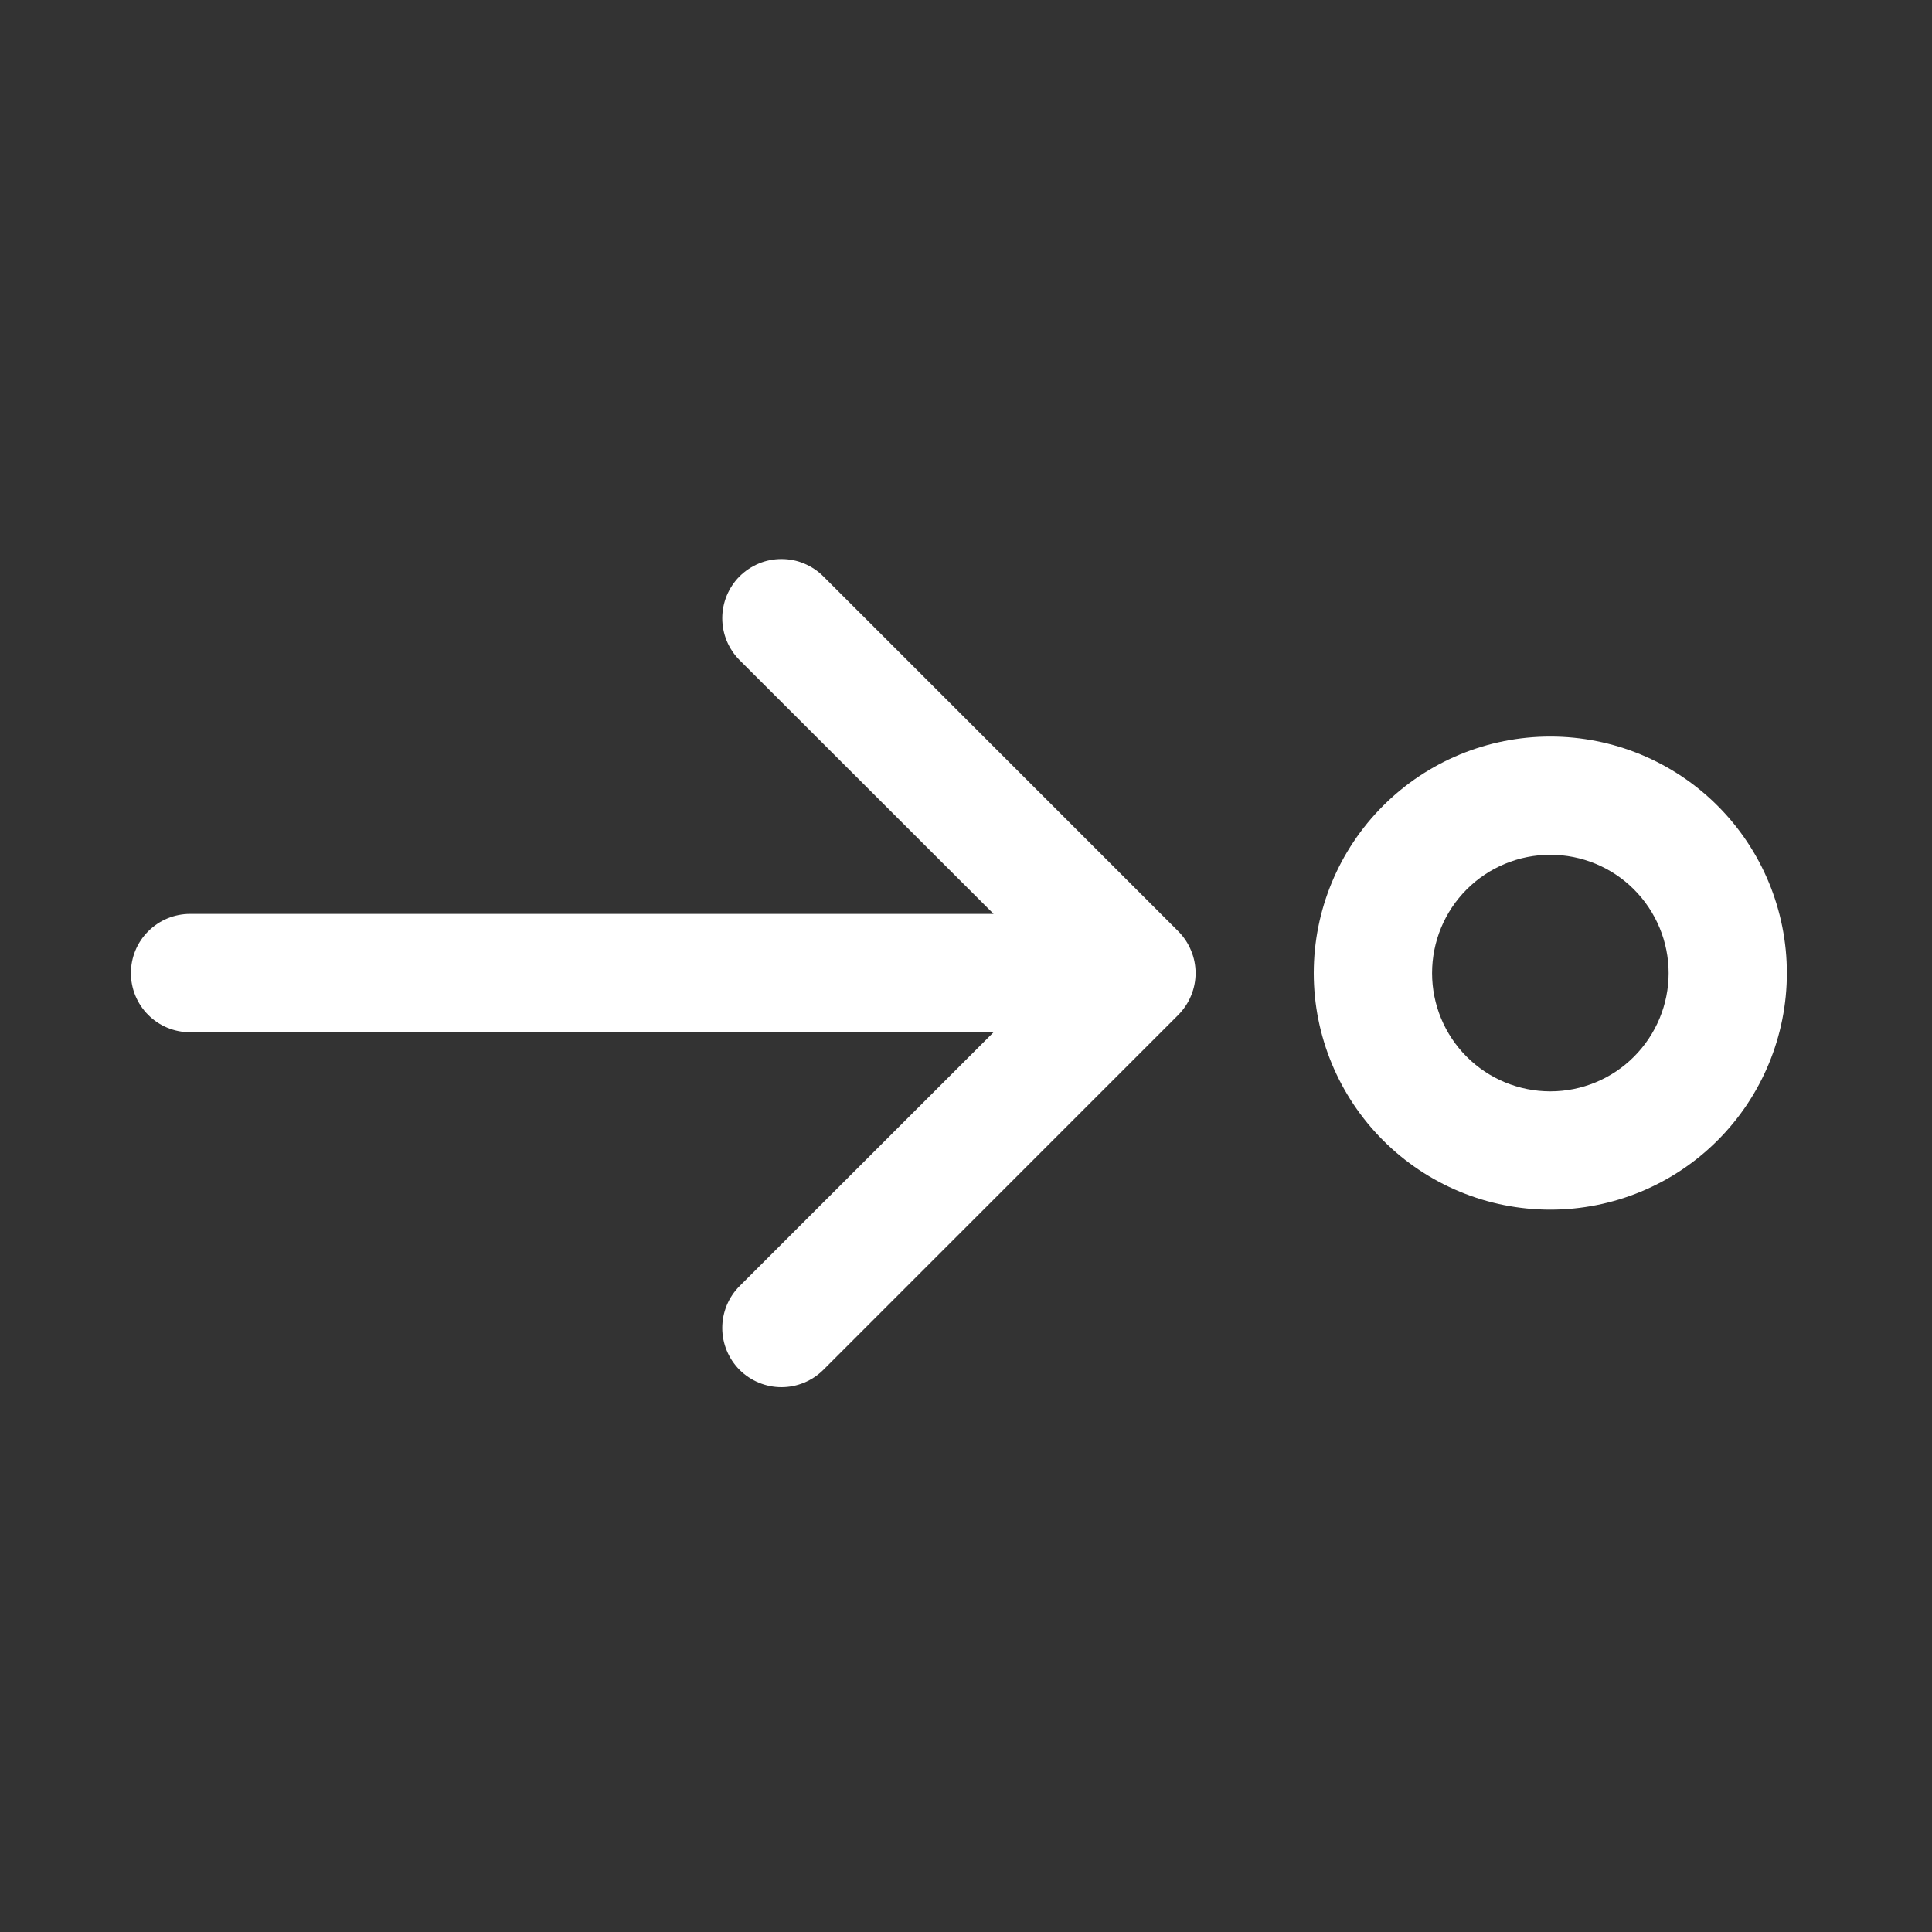 <svg width="25" height="25" viewBox="0 0 25 25" fill="none" xmlns="http://www.w3.org/2000/svg">
<rect x="0" y="0" width="25" height="25" fill="#333333" stroke="none"/>
<path d="M12.857 13.357H2.459C2.256 13.357 2.062 13.277 1.918 13.133C1.774 12.989 1.694 12.795 1.694 12.592C1.694 12.389 1.774 12.194 1.918 12.051C2.062 11.907 2.256 11.826 2.459 11.826H12.857L9.57 8.542C9.499 8.471 9.443 8.386 9.404 8.293C9.366 8.2 9.346 8.101 9.346 8C9.346 7.899 9.366 7.8 9.404 7.707C9.443 7.614 9.499 7.529 9.57 7.458C9.642 7.387 9.726 7.331 9.819 7.292C9.912 7.253 10.012 7.234 10.112 7.234C10.213 7.234 10.312 7.253 10.405 7.292C10.498 7.331 10.583 7.387 10.654 7.458L15.246 12.05C15.317 12.121 15.374 12.206 15.412 12.299C15.451 12.391 15.471 12.491 15.471 12.592C15.471 12.692 15.451 12.792 15.412 12.885C15.374 12.978 15.317 13.062 15.246 13.134L10.654 17.726C10.51 17.869 10.315 17.95 10.112 17.95C9.909 17.95 9.714 17.869 9.57 17.726C9.427 17.582 9.346 17.387 9.346 17.184C9.346 16.98 9.427 16.785 9.57 16.642L12.857 13.357ZM23.122 12.592C23.122 11.78 22.8 11.001 22.226 10.427C21.652 9.853 20.873 9.531 20.061 9.531C19.249 9.531 18.471 9.853 17.897 10.427C17.323 11.001 17 11.78 17 12.592C17 13.404 17.323 14.182 17.897 14.756C18.471 15.331 19.249 15.653 20.061 15.653C20.873 15.653 21.652 15.331 22.226 14.756C22.8 14.182 23.122 13.404 23.122 12.592ZM21.592 12.592C21.592 12.998 21.43 13.387 21.143 13.674C20.857 13.961 20.467 14.122 20.061 14.122C19.655 14.122 19.266 13.961 18.979 13.674C18.692 13.387 18.531 12.998 18.531 12.592C18.531 12.186 18.692 11.796 18.979 11.509C19.266 11.222 19.655 11.061 20.061 11.061C20.467 11.061 20.857 11.222 21.143 11.509C21.43 11.796 21.592 12.186 21.592 12.592Z" fill="white"/>
</svg>
